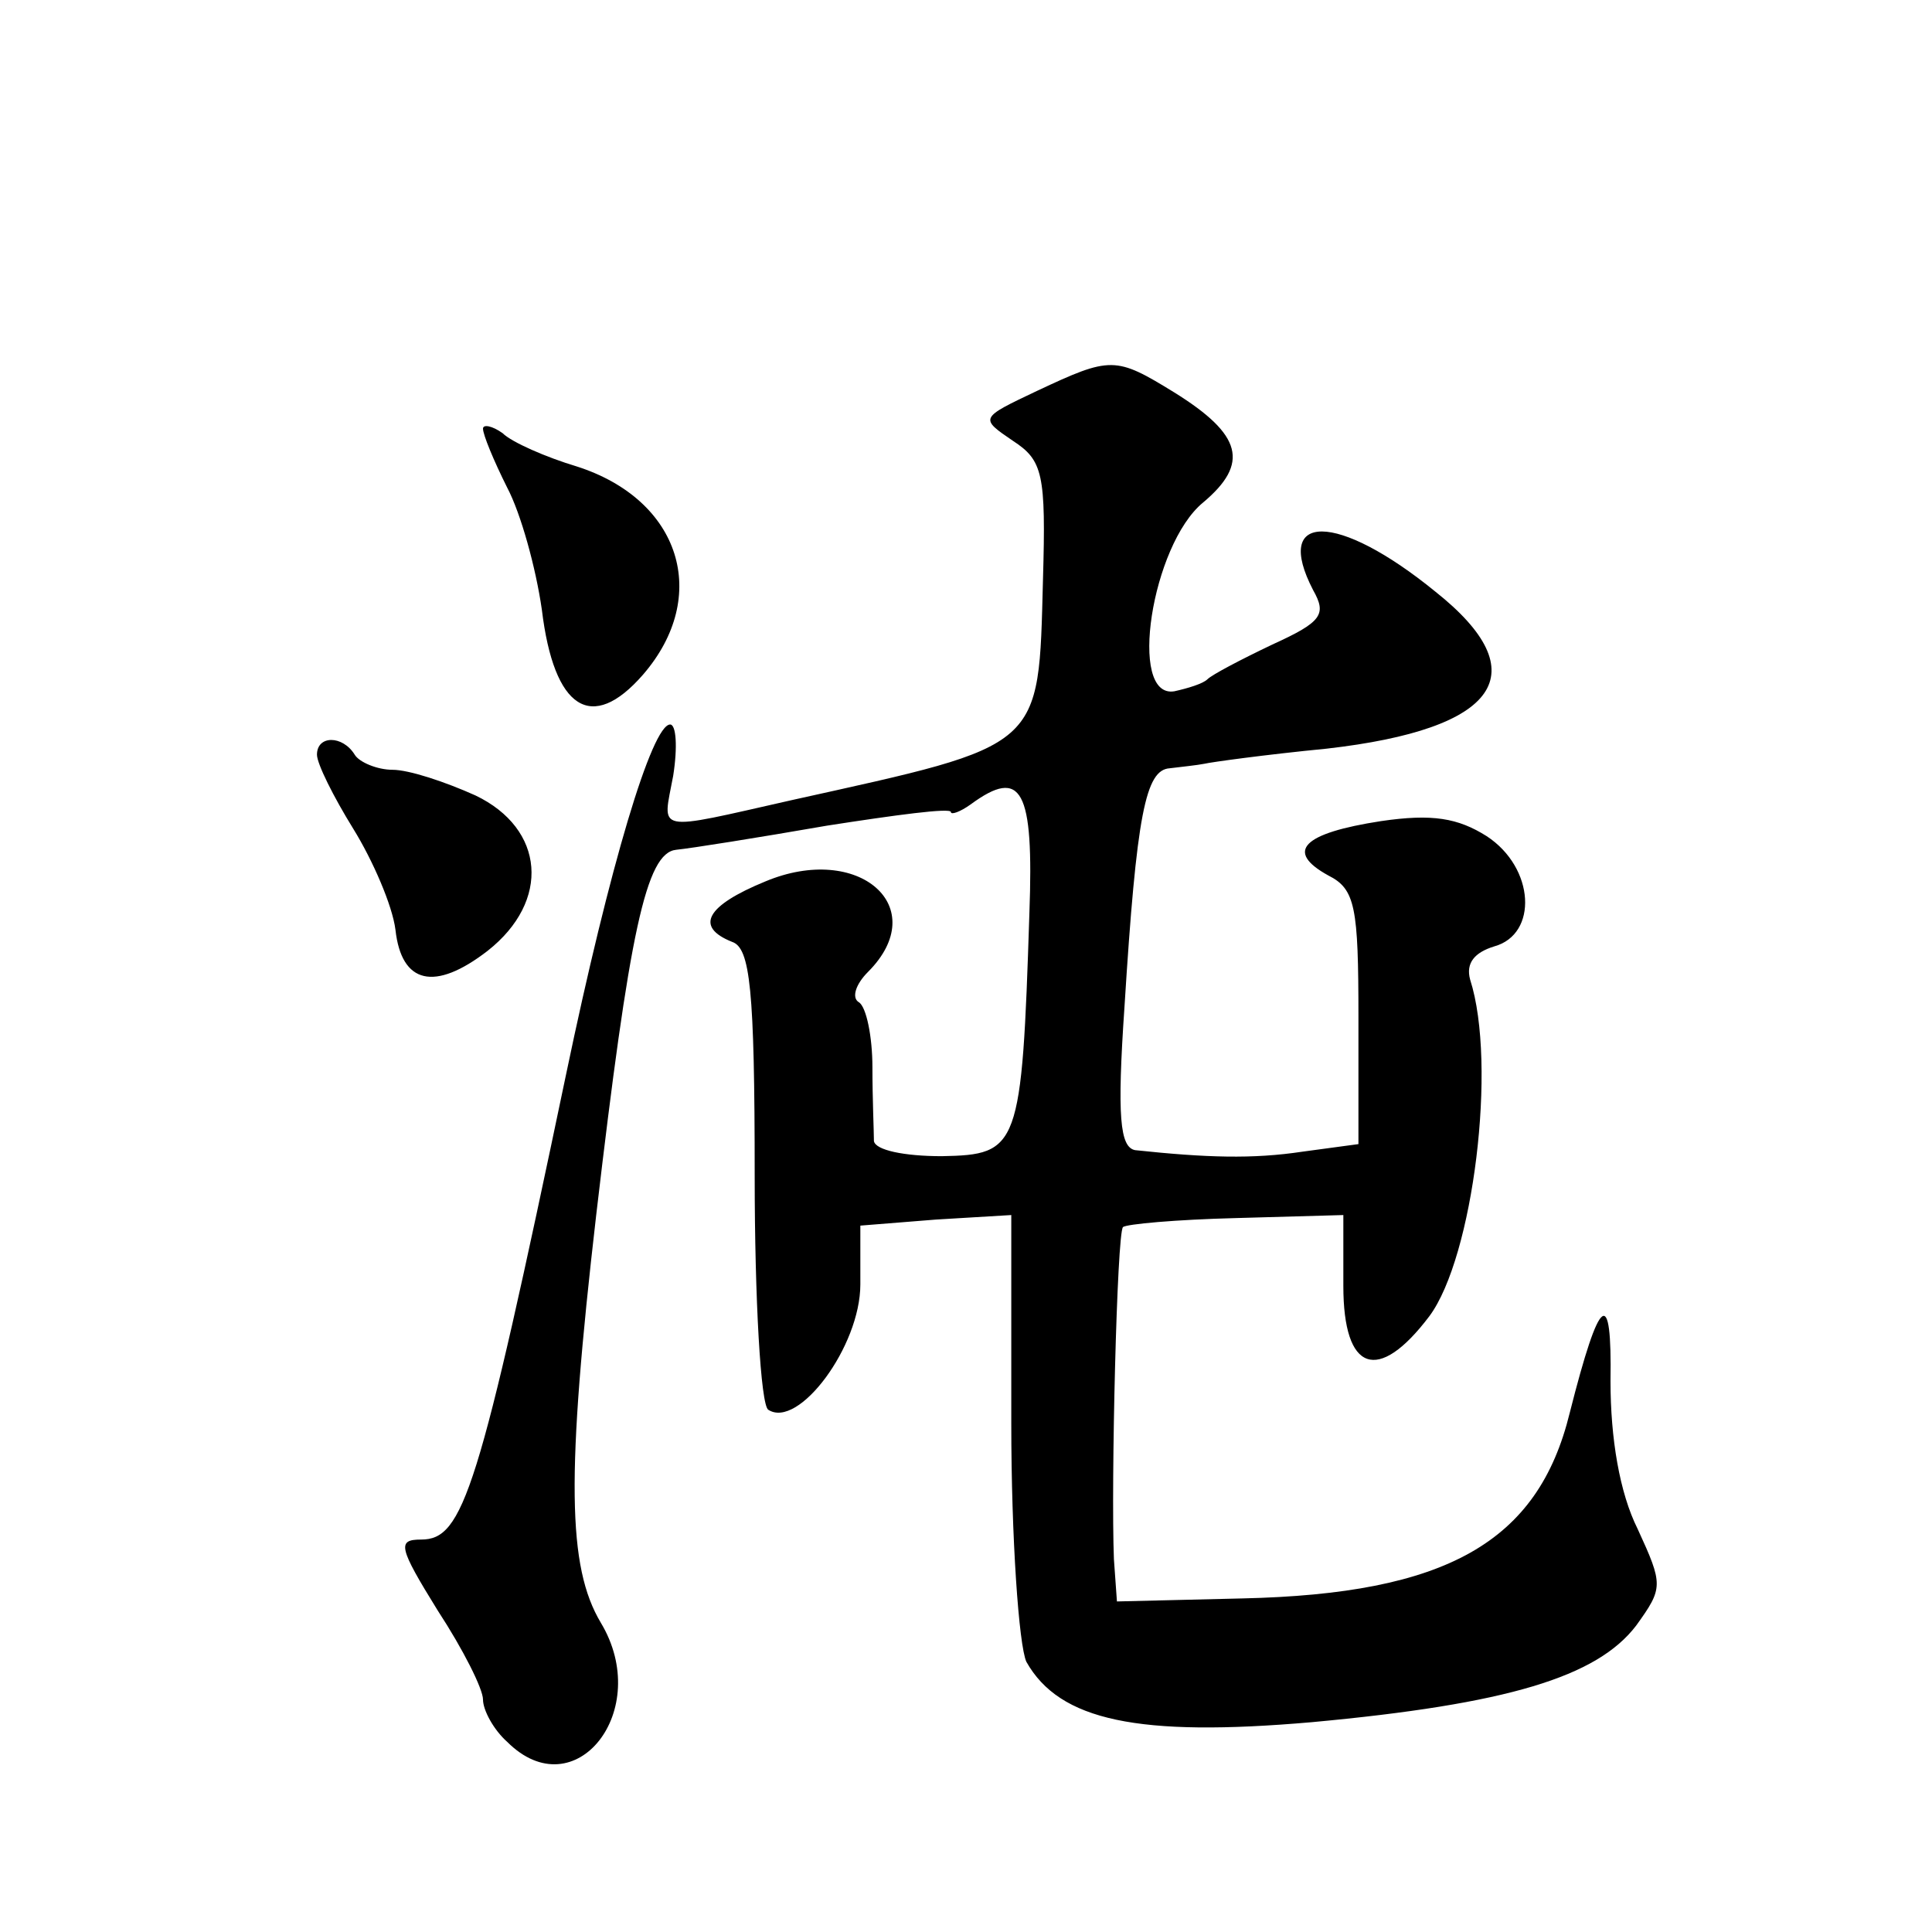 <?xml version="1.0" standalone="no"?>
<!DOCTYPE svg PUBLIC "-//W3C//DTD SVG 20010904//EN"
 "http://www.w3.org/TR/2001/REC-SVG-20010904/DTD/svg10.dtd">
<svg version="1.0" xmlns="http://www.w3.org/2000/svg"
 width="128pt" height="128pt" viewBox="0 0 128 128"
 preserveAspectRatio="xMidYMid meet">
<g transform="translate(0,128) scale(0.1,-0.1)"
fill="#0" stroke="none">
<path d="M687 1021 c-38 -18 -38 -18 -16 -33 20 -13 22 -22 20 -92 -3 -113 1 -109
-166 -146 -93 -21 -86 -22 -79 16 3 19 2 34 -2 34 -12 0 -40 -93 -69 -232 -58 -277
-68 -308 -96 -308 -16 0 -15 -5 11 -47 17 -26 30 -52 30 -59 0 -7 7 -20 16 -28
45 -45 97 21 62 79 -22 37 -23 97 -3 270 22 188 33 240 53 242 10 1 54 8 100 16
45 7 82 12 82 9 0 -2 6 0 13 5 34 25 42 10 39 -72 -5 -156 -7 -160 -58 -161 -25
0 -44 4 -45 10 0 6 -1 28 -1 49 0 20 -4 40 -9 43 -5 3 -2 12 6 20 43 43 -6 86 -68
60 -39 -16 -47 -30 -22 -40 12 -4 15 -31 15 -155 0 -82 4 -152 9 -155 20 -13 61
42 61 83 l0 39 50 4 50 3 0 -138 c0 -76 5 -147 10 -158 22 -39 74 -50 189 -40 130
12 189 30 215 64 18 25 18 27 1 64 -12 24 -18 60 -18 98 1 63 -7 58 -27 -21 -21
-86 -82 -120 -217 -123 l-83 -2 -2 28 c-2 50 2 216 6 220 2 2 35 5 75 6 l71 2 0
-47 c0 -57 23 -65 57 -20 29 39 45 167 27 223 -3 11 3 18 16 22 29 8 27 52 -5 73
-19 12 -36 15 -70 10 -52 -8 -64 -20 -35 -36 18 -9 20 -21 20 -94 l0 -84 -37 -5
c-33 -5 -64 -4 -111 1 -10 2 -12 22 -7 95 8 128 14 157 30 158 8 1 18 2 23 3 4
1 40 6 81 10 114 13 140 50 72 104 -65 53 -108 53 -81 1 9 -16 6 -21 -27 -36 -21
-10 -40 -20 -43 -23 -3 -3 -13 -6 -22 -8 -31 -5 -15 97 19 125 31 26 26 45 -19
73 -39 24 -42 24 -91 1z M320 996 c0 -4 7 -21 16 -39 9 -17 19 -53 23 -81 8 -66
33 -82 67 -43 45 52 25 116 -44 138 -20 6 -43 16 -49 22 -7 5 -13 6 -13 3z M210
780 c0 -6 11 -28 24 -49 13 -21 26 -51 28 -67 4 -36 26 -41 61 -14 42 33 38 81
-8 103 -20 9 -44 17 -55 17 -10 0 -22 5 -25 10 -8 13 -25 13 -25 0z"/>
</g>
</svg>
